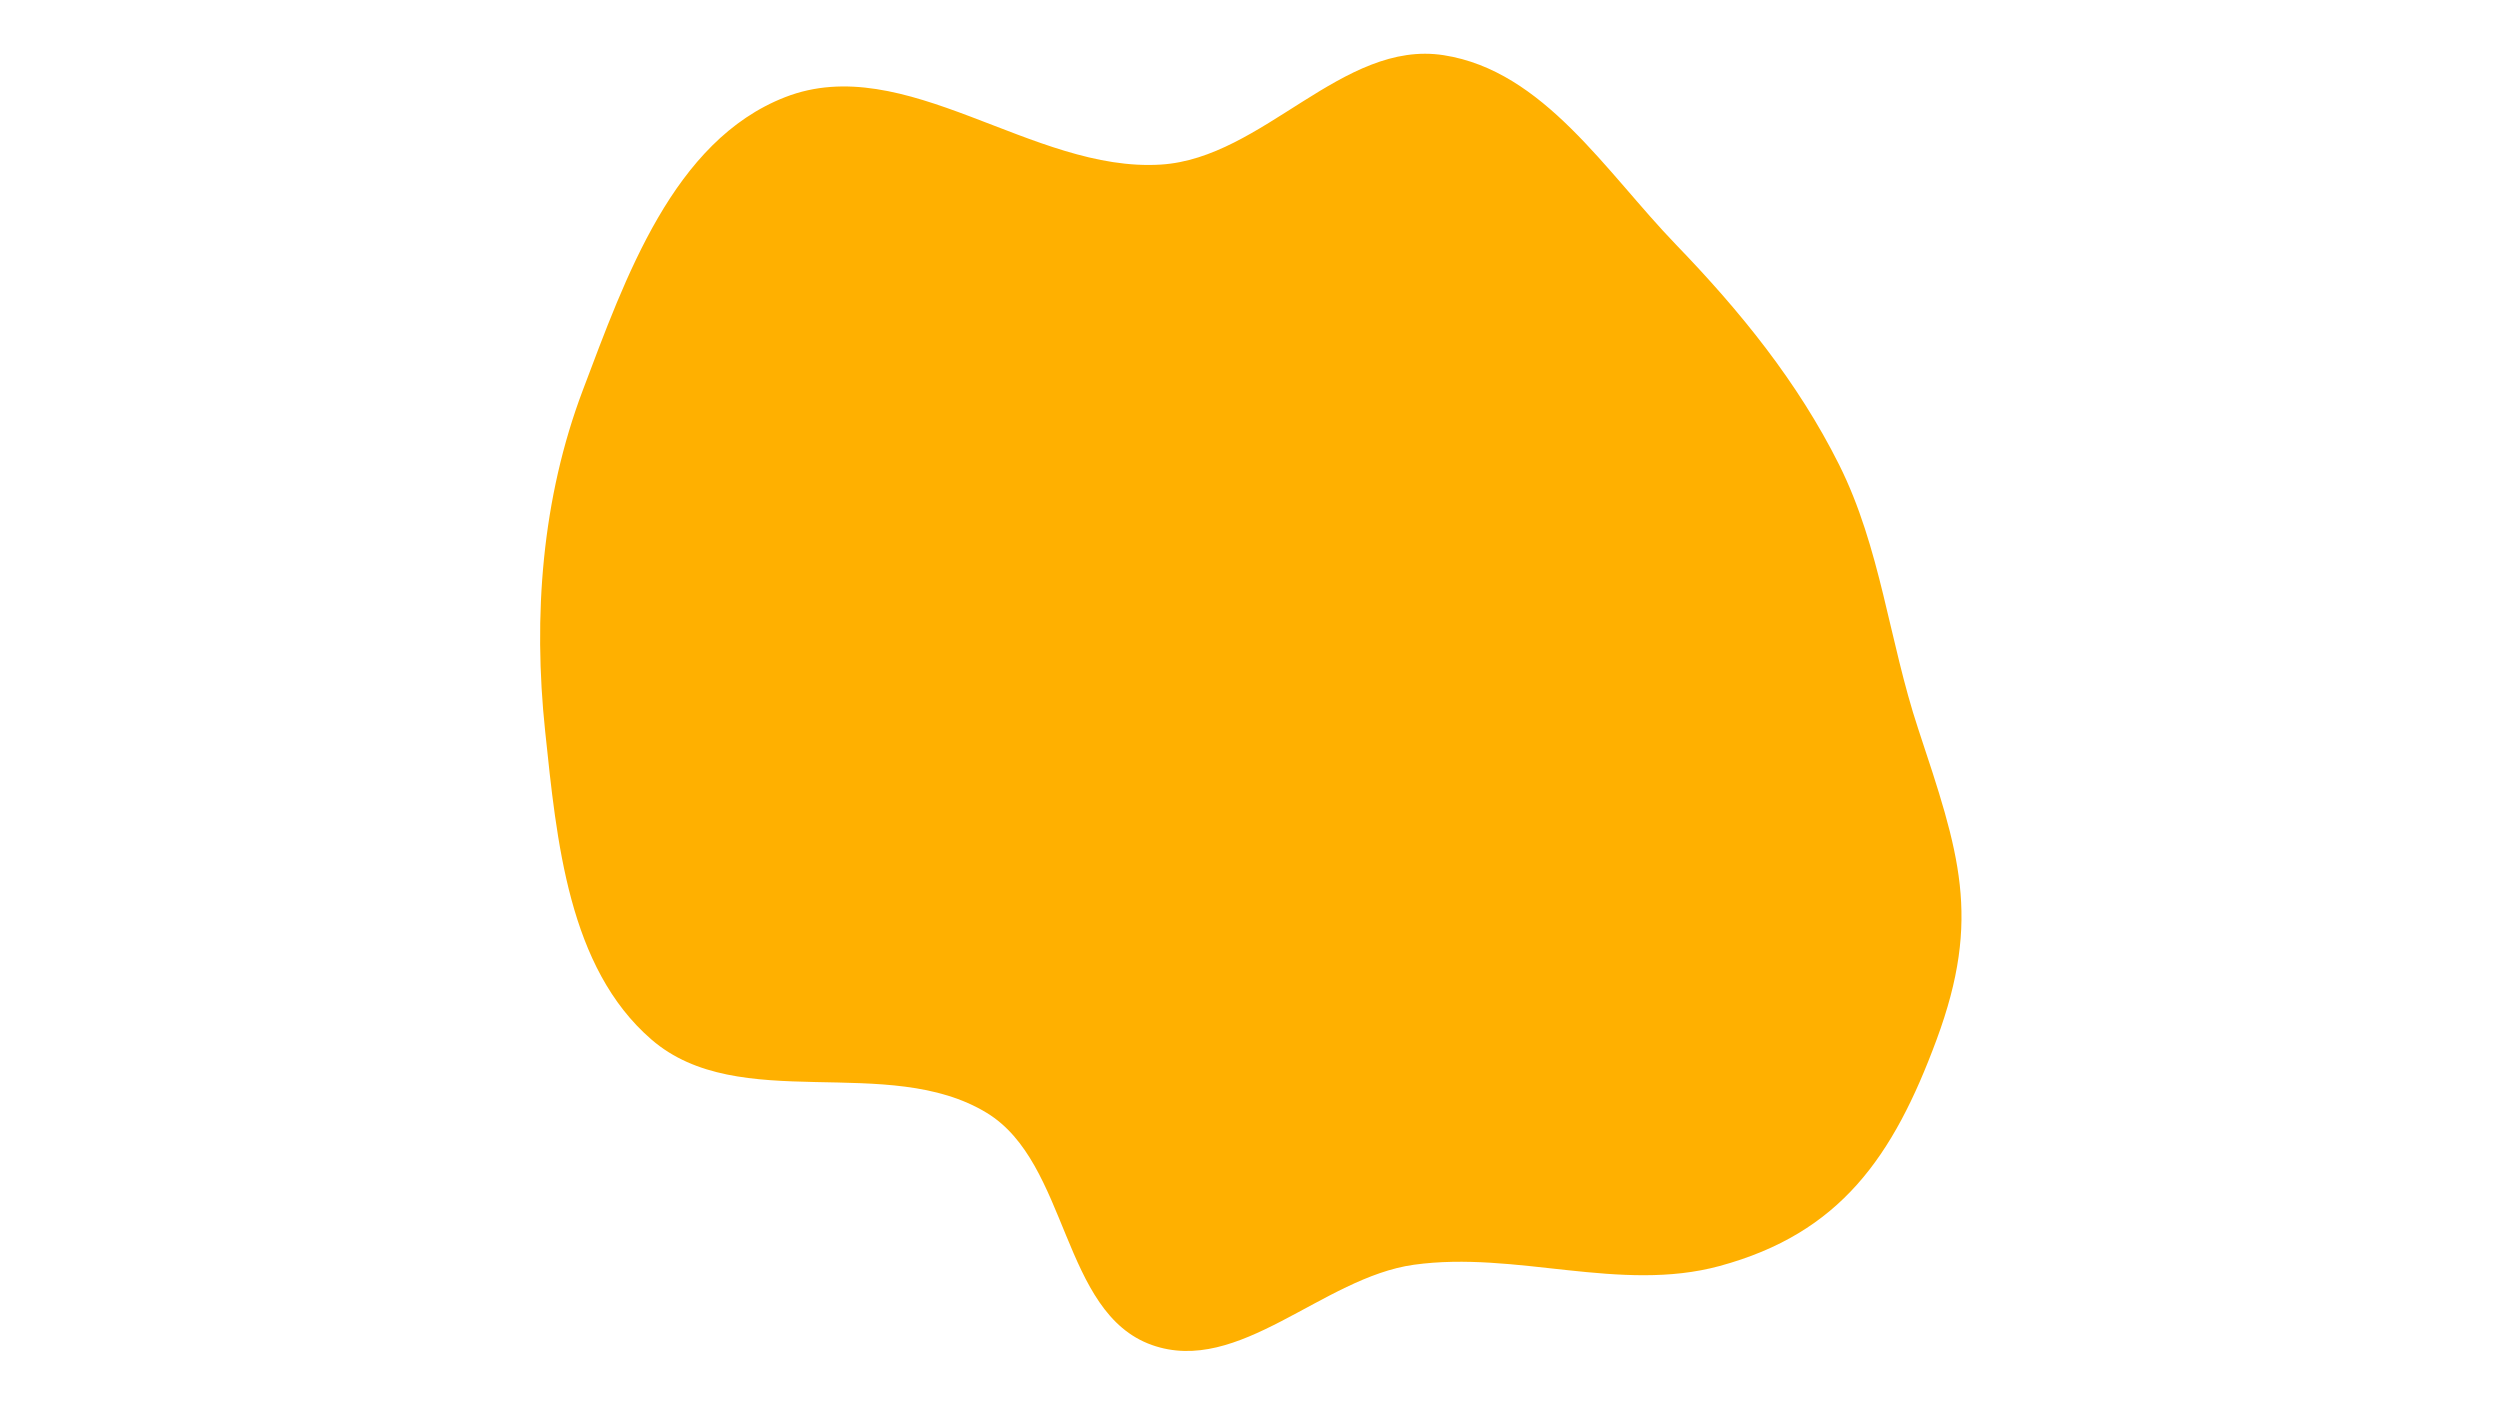 <?xml version="1.0" encoding="UTF-8"?> <svg xmlns="http://www.w3.org/2000/svg" xmlns:xlink="http://www.w3.org/1999/xlink" width="1440pt" height="810pt" viewBox="0 0 1440 810"> <defs> <clipPath id="clip1"> <path d="M 311 30.438 L 1130 30.438 L 1130 779 L 311 779 Z M 311 30.438 "></path> </clipPath> </defs> <g id="surface1"> <g clip-path="url(#clip1)" clip-rule="nonzero"> <path style=" stroke:none;fill-rule:evenodd;fill:rgb(100%,69.019%,0.389%);fill-opacity:1;" d="M 1104.887 419.836 C 1128.488 491.105 1141.539 528.375 1115.5 598.785 C 1090.5 666.391 1059.98 710.355 990.469 729.227 C 933.109 744.801 873.273 720.309 814.402 728.496 C 761.629 735.836 713.672 792.555 663.465 774.707 C 611.34 756.176 615.684 669.895 568.457 641.066 C 511.461 606.273 425.789 642.453 375.258 598.785 C 327.293 557.336 320.672 484.254 314.008 421.18 C 306.996 354.816 312.113 287.094 335.73 224.688 C 360.23 159.949 387.77 81.105 452.215 55.973 C 521.41 28.98 594.656 99.52 668.77 94.793 C 727.559 91.047 773.328 22.723 831.539 31.789 C 889.16 40.766 924.934 99.043 965.465 141.008 C 1002.414 179.266 1035.504 220.027 1059.297 267.613 C 1083.285 315.586 1088.027 368.918 1104.887 419.836 Z M 1104.887 419.836 "></path> </g> </g> </svg> 